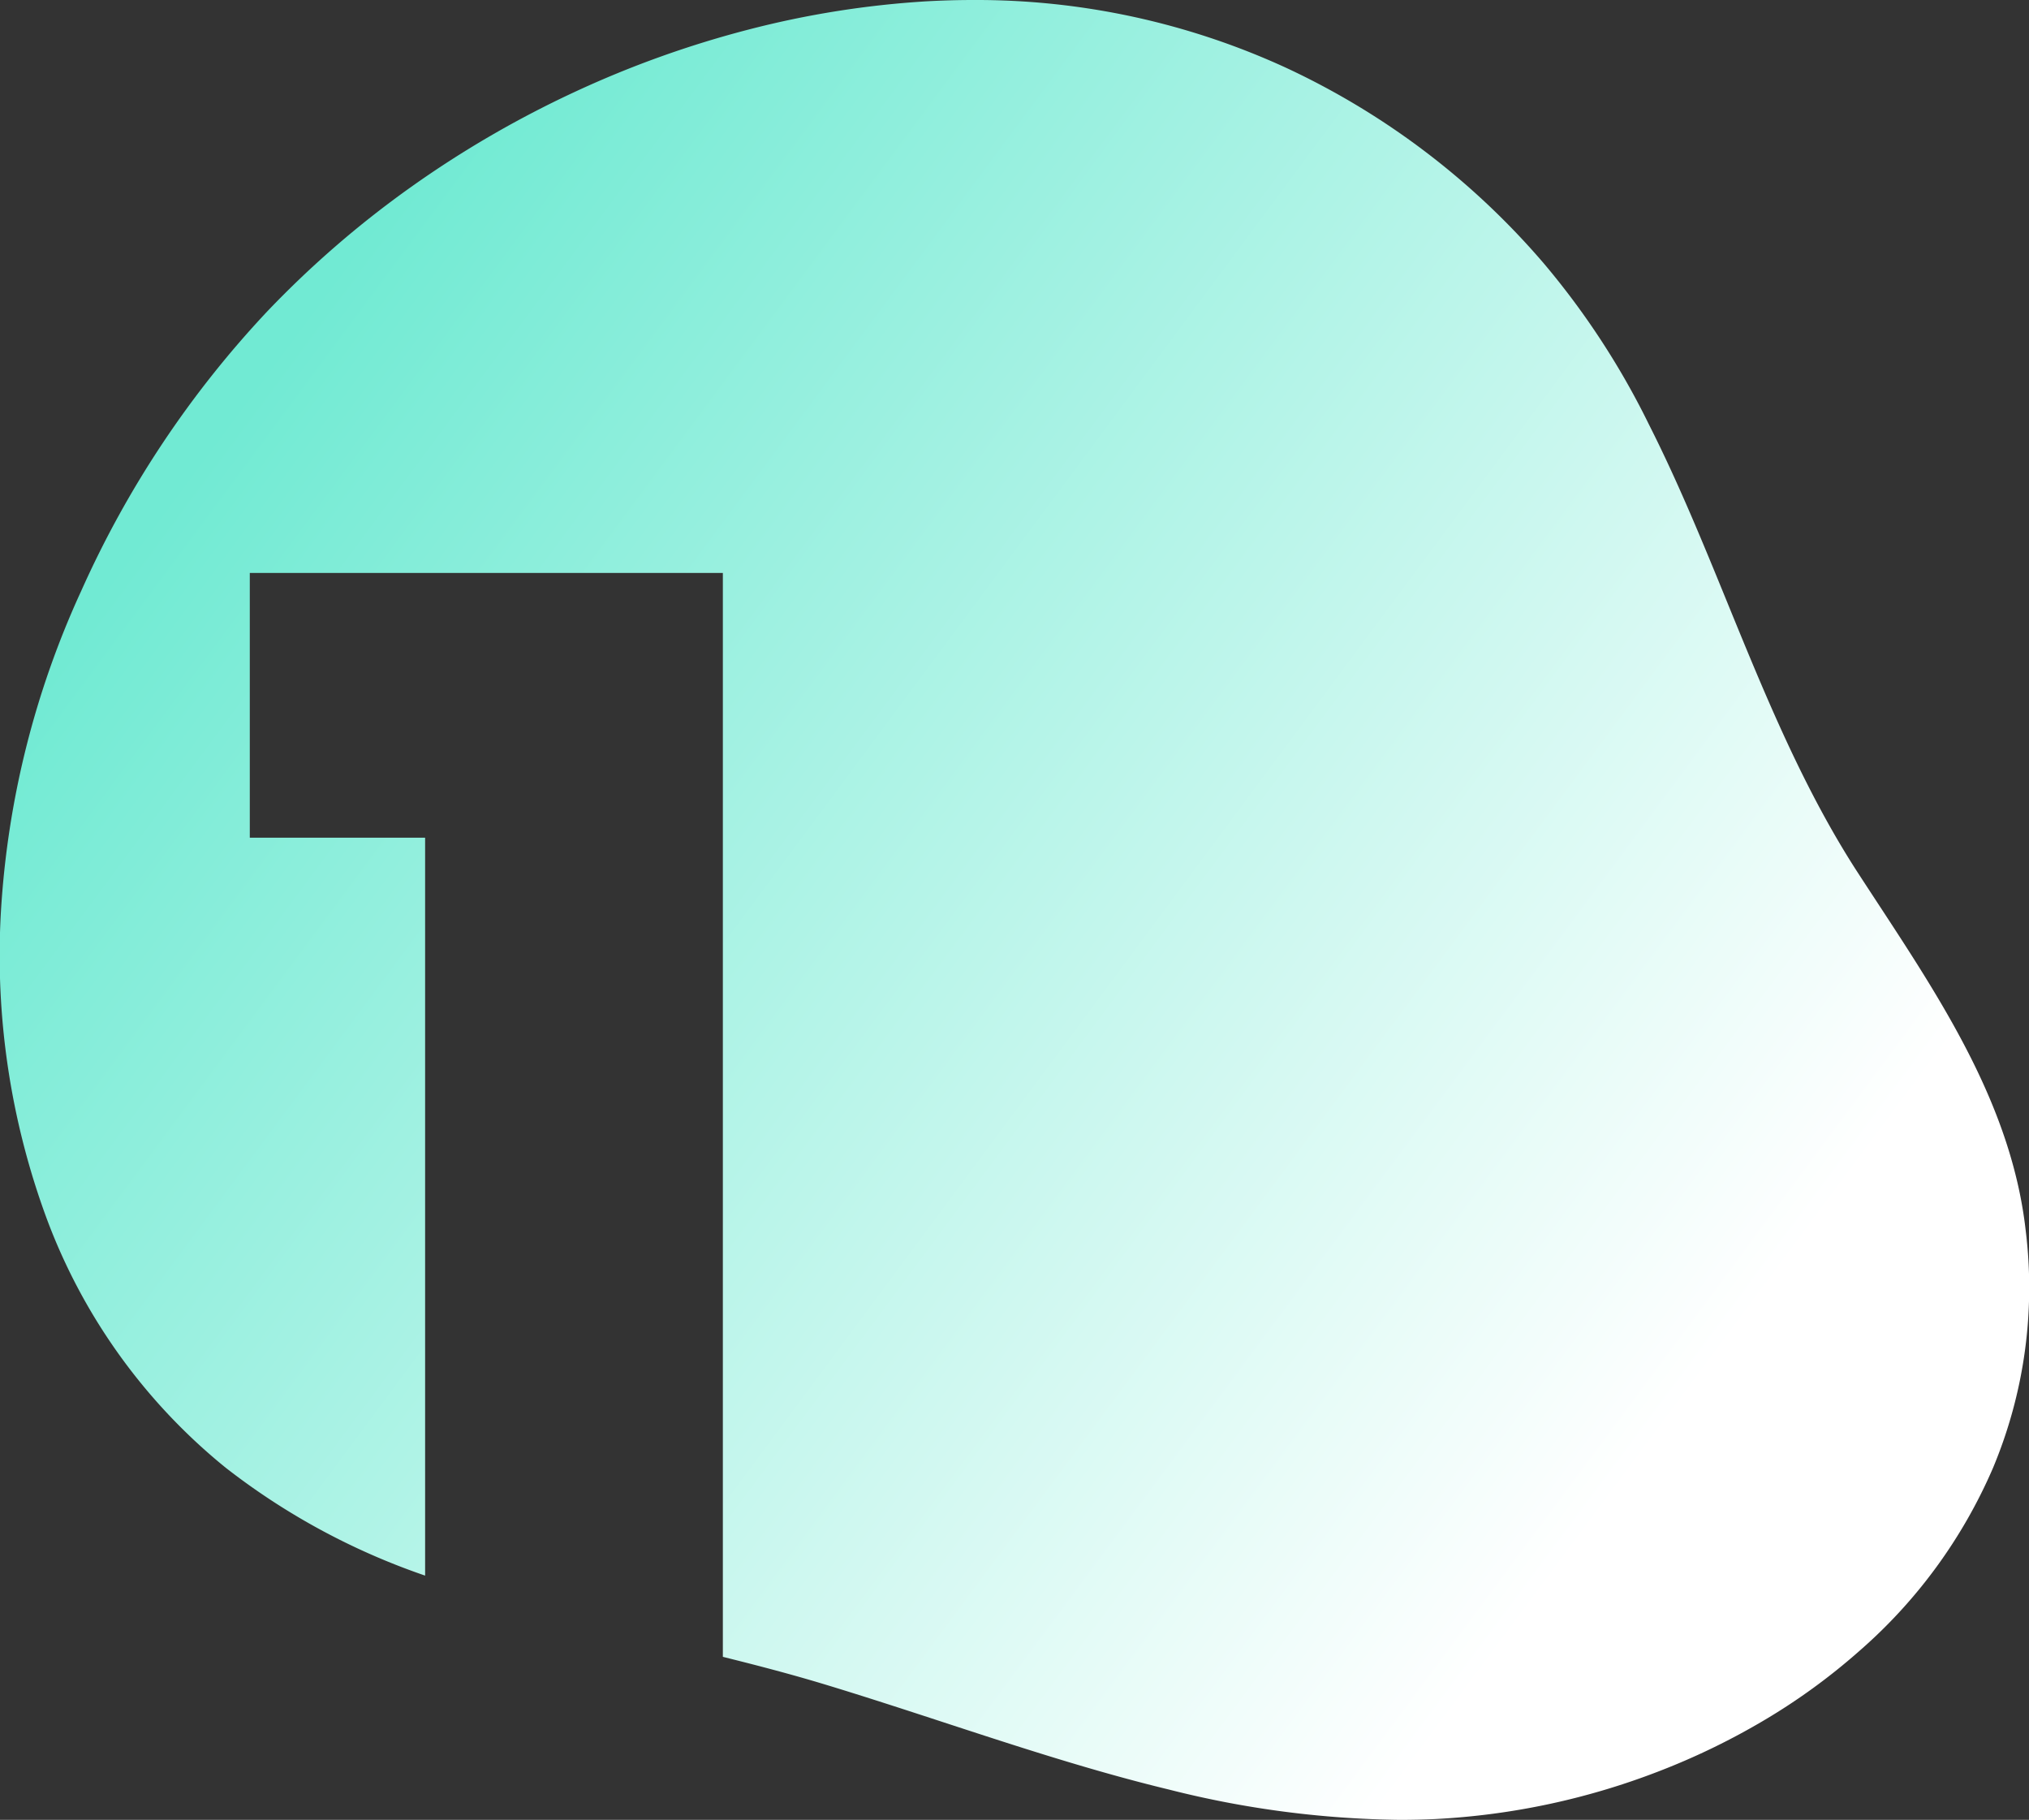 <svg xmlns="http://www.w3.org/2000/svg" xmlns:xlink="http://www.w3.org/1999/xlink" width="156.123" height="140" viewBox="0 0 156.123 140">
  <rect x="0" y="0" width="156.123" height="140" fill="#333333" stroke="none"/>
  <defs>
    <linearGradient id="linear-gradient" x1="0.907" y1="0.649" x2="0.166" y2="0.156" gradientUnits="objectBoundingBox">
      <stop offset="0" stop-color="#fff"/>
      <stop offset="1" stop-color="#71ead3"/>
    </linearGradient>
  </defs>
  <path id="Combined_Shape" data-name="Combined Shape" d="M107.719,140a75.492,75.492,0,0,1-17.779-2.332c-5.808-1.4-11.652-3.313-17.3-5.16-2.948-.964-6-1.961-9.027-2.882-2.265-.689-4.73-1.357-7.993-2.166V44.078h-36.4V64.443h13.49V121.21a52.772,52.772,0,0,1-15.346-8.3A44.764,44.764,0,0,1,3.613,93.8,58.42,58.42,0,0,1,.069,70.152a68.731,68.731,0,0,1,6.187-24.71,77.626,77.626,0,0,1,14.3-21.479,76.614,76.614,0,0,1,11.095-9.595A79.668,79.668,0,0,1,44.2,7.082,78.194,78.194,0,0,1,57.609,2.271,71.687,71.687,0,0,1,71.31.1C72.5.035,73.7,0,74.879,0A57.033,57.033,0,0,1,99.045,5.255a58.725,58.725,0,0,1,19.743,15.009,60.3,60.3,0,0,1,8.1,12.412c2.242,4.428,4.176,9.16,6.046,13.737,2.872,7.027,5.841,14.292,10.018,20.725.492.758,1,1.531,1.489,2.278,5.093,7.768,10.359,15.8,11.426,25.24a35.908,35.908,0,0,1-2.514,18.268A39.284,39.284,0,0,1,143,127.067a47.733,47.733,0,0,1-7.184,5.227,53.94,53.94,0,0,1-8.08,3.933,55.525,55.525,0,0,1-17.3,3.711C109.54,139.979,108.627,140,107.719,140Z" transform="translate(0.001 0)" fill="url(#linear-gradient)"/>
</svg>
